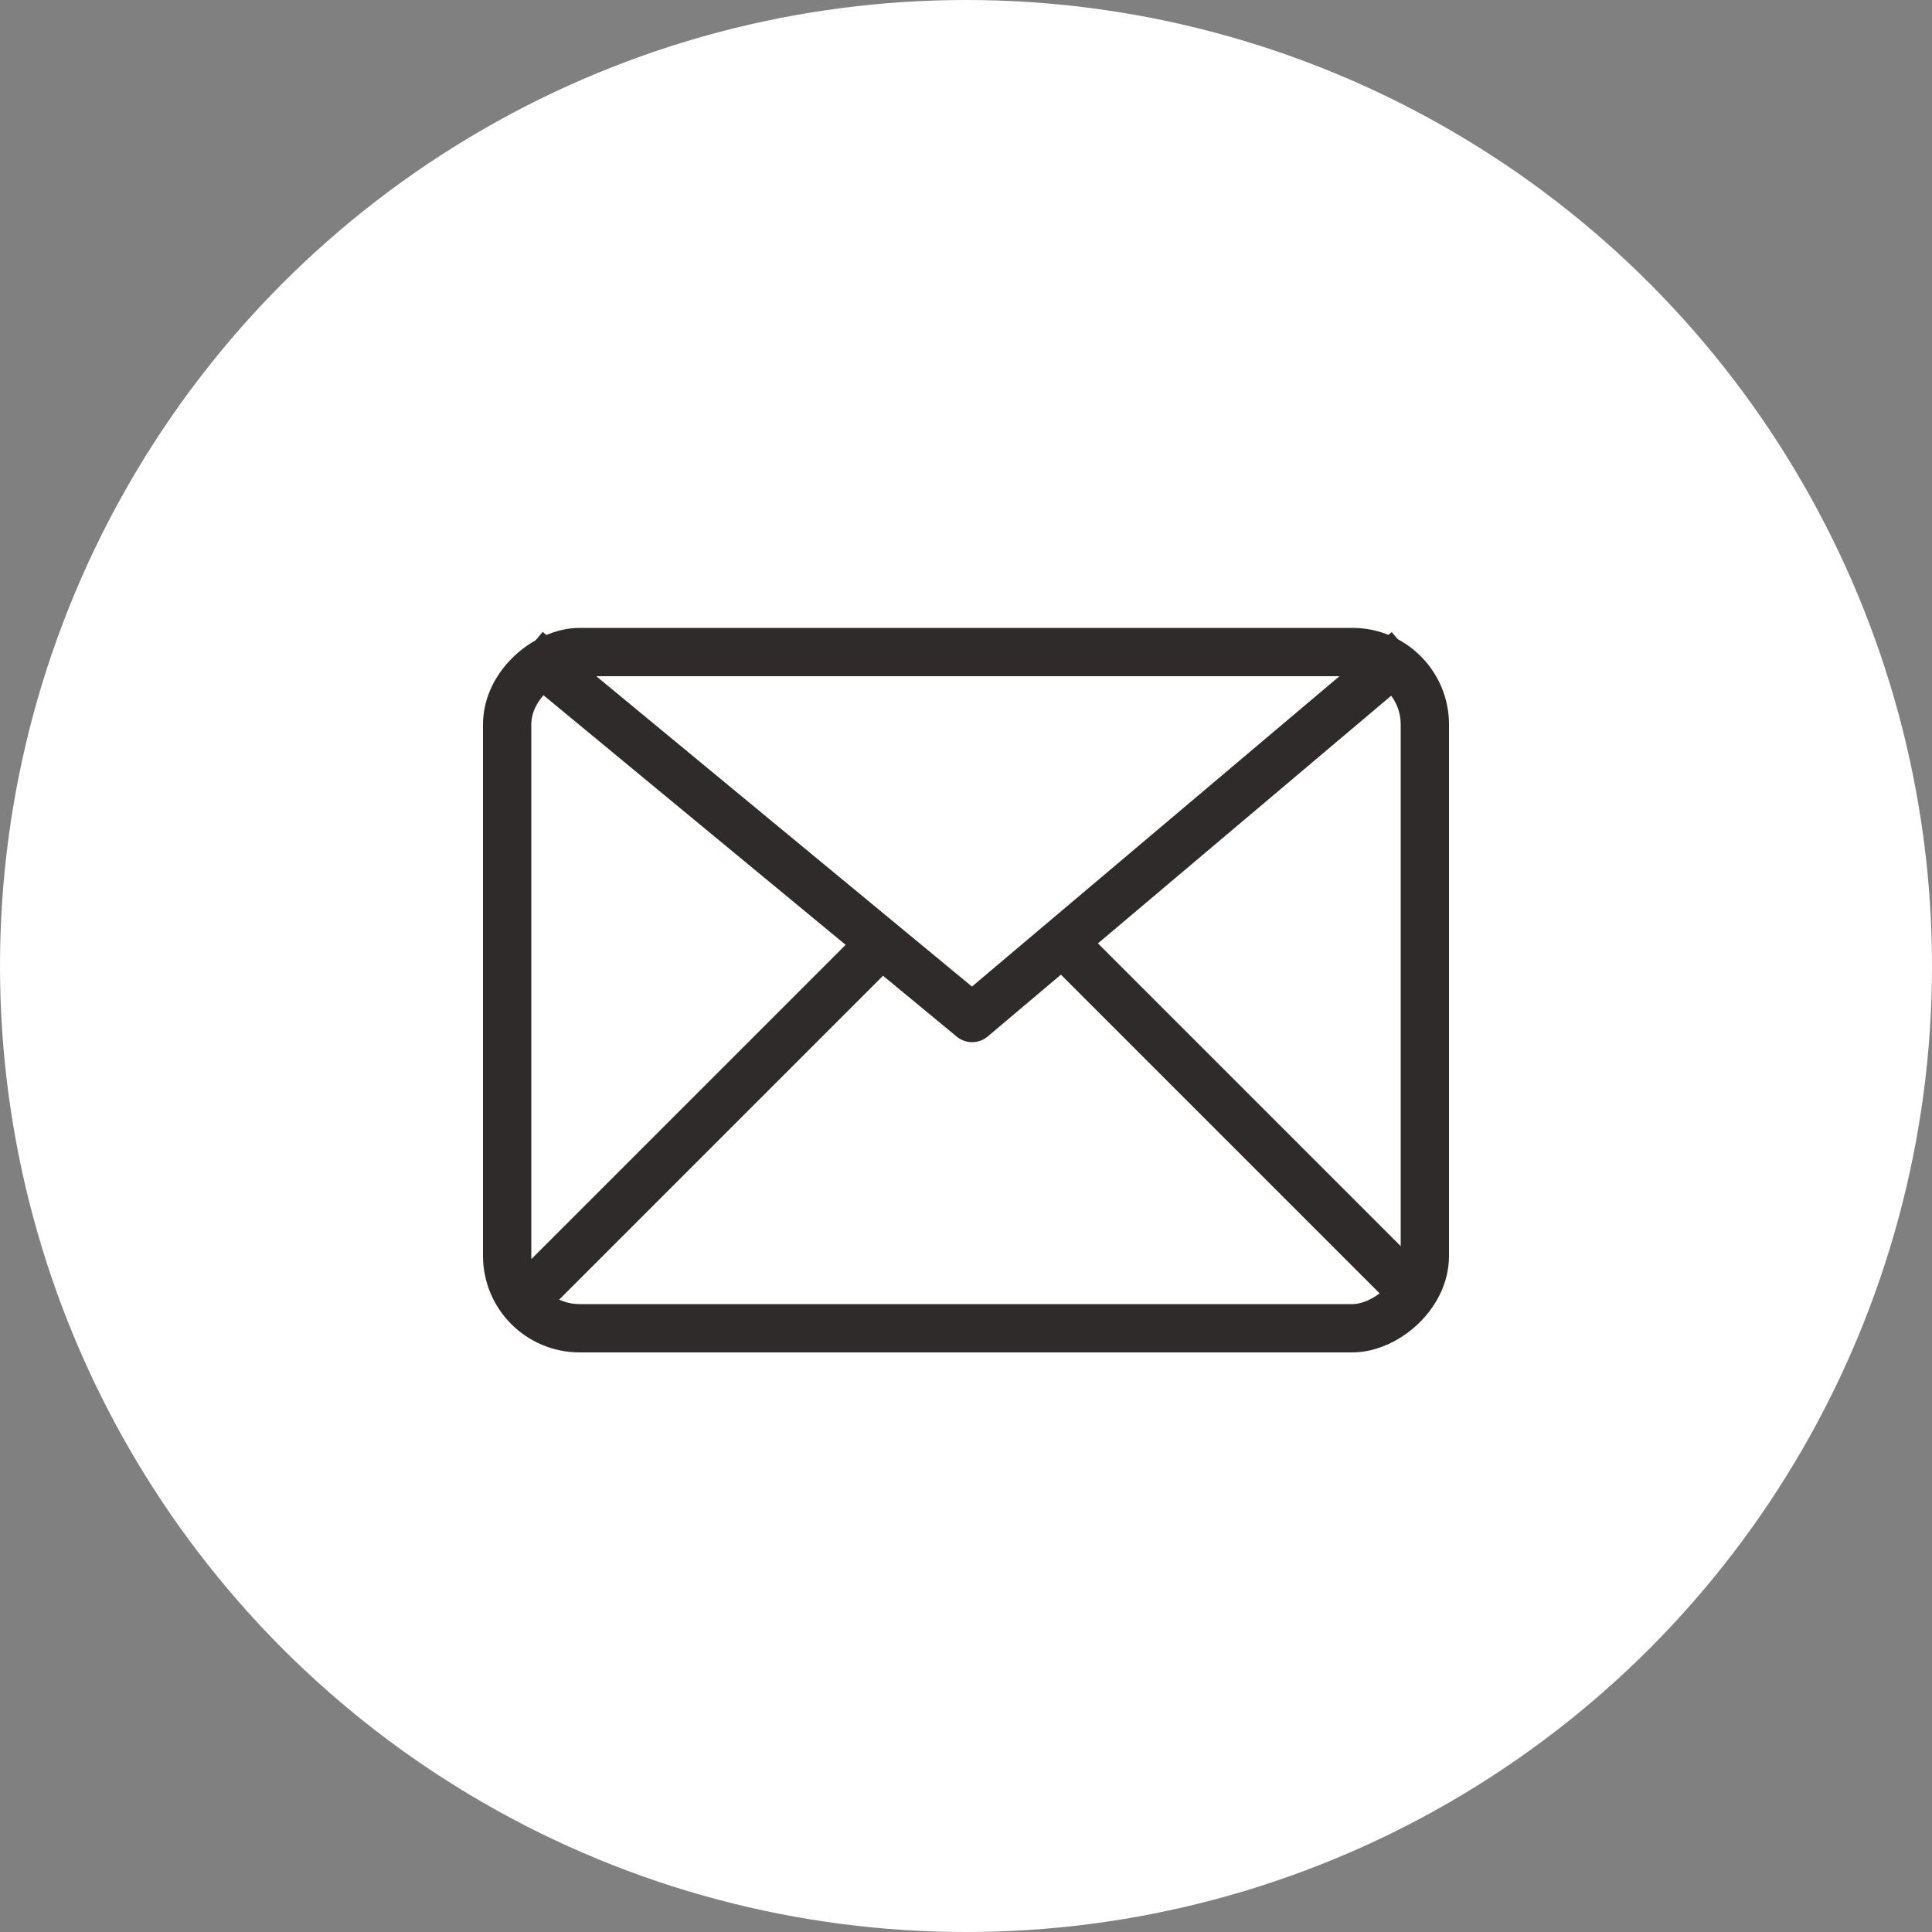 <svg xmlns="http://www.w3.org/2000/svg" width="40" height="40" viewBox="0 0 40 40"><rect x="0" y="0" width="40" height="40" fill="#808080" stroke="none"/><g transform="translate(-1005 -5723)"><circle cx="20" cy="20" r="20" transform="translate(1005 5723)" fill="#fff"/><g transform="translate(1035 5736) rotate(90)" fill="none" stroke="#302b2b" stroke-width="1"><rect width="15" height="20" rx="2" stroke="none"/><rect x="0.5" y="0.5" width="14" height="19" rx="1.5" fill="none"/></g><path d="M0,18.221,7.609,9.01,0,0" transform="translate(1034.137 5736.468) rotate(90)" fill="none" stroke="#302b2b" stroke-linejoin="round" stroke-width="1"/><line x1="7.12" y2="7.12" transform="translate(1016.133 5742.524)" fill="none" stroke="#302b2b" stroke-width="1"/><line x1="7.12" y2="7.12" transform="translate(1034.137 5742.524) rotate(90)" fill="none" stroke="#302b2b" stroke-width="1"/></g></svg>